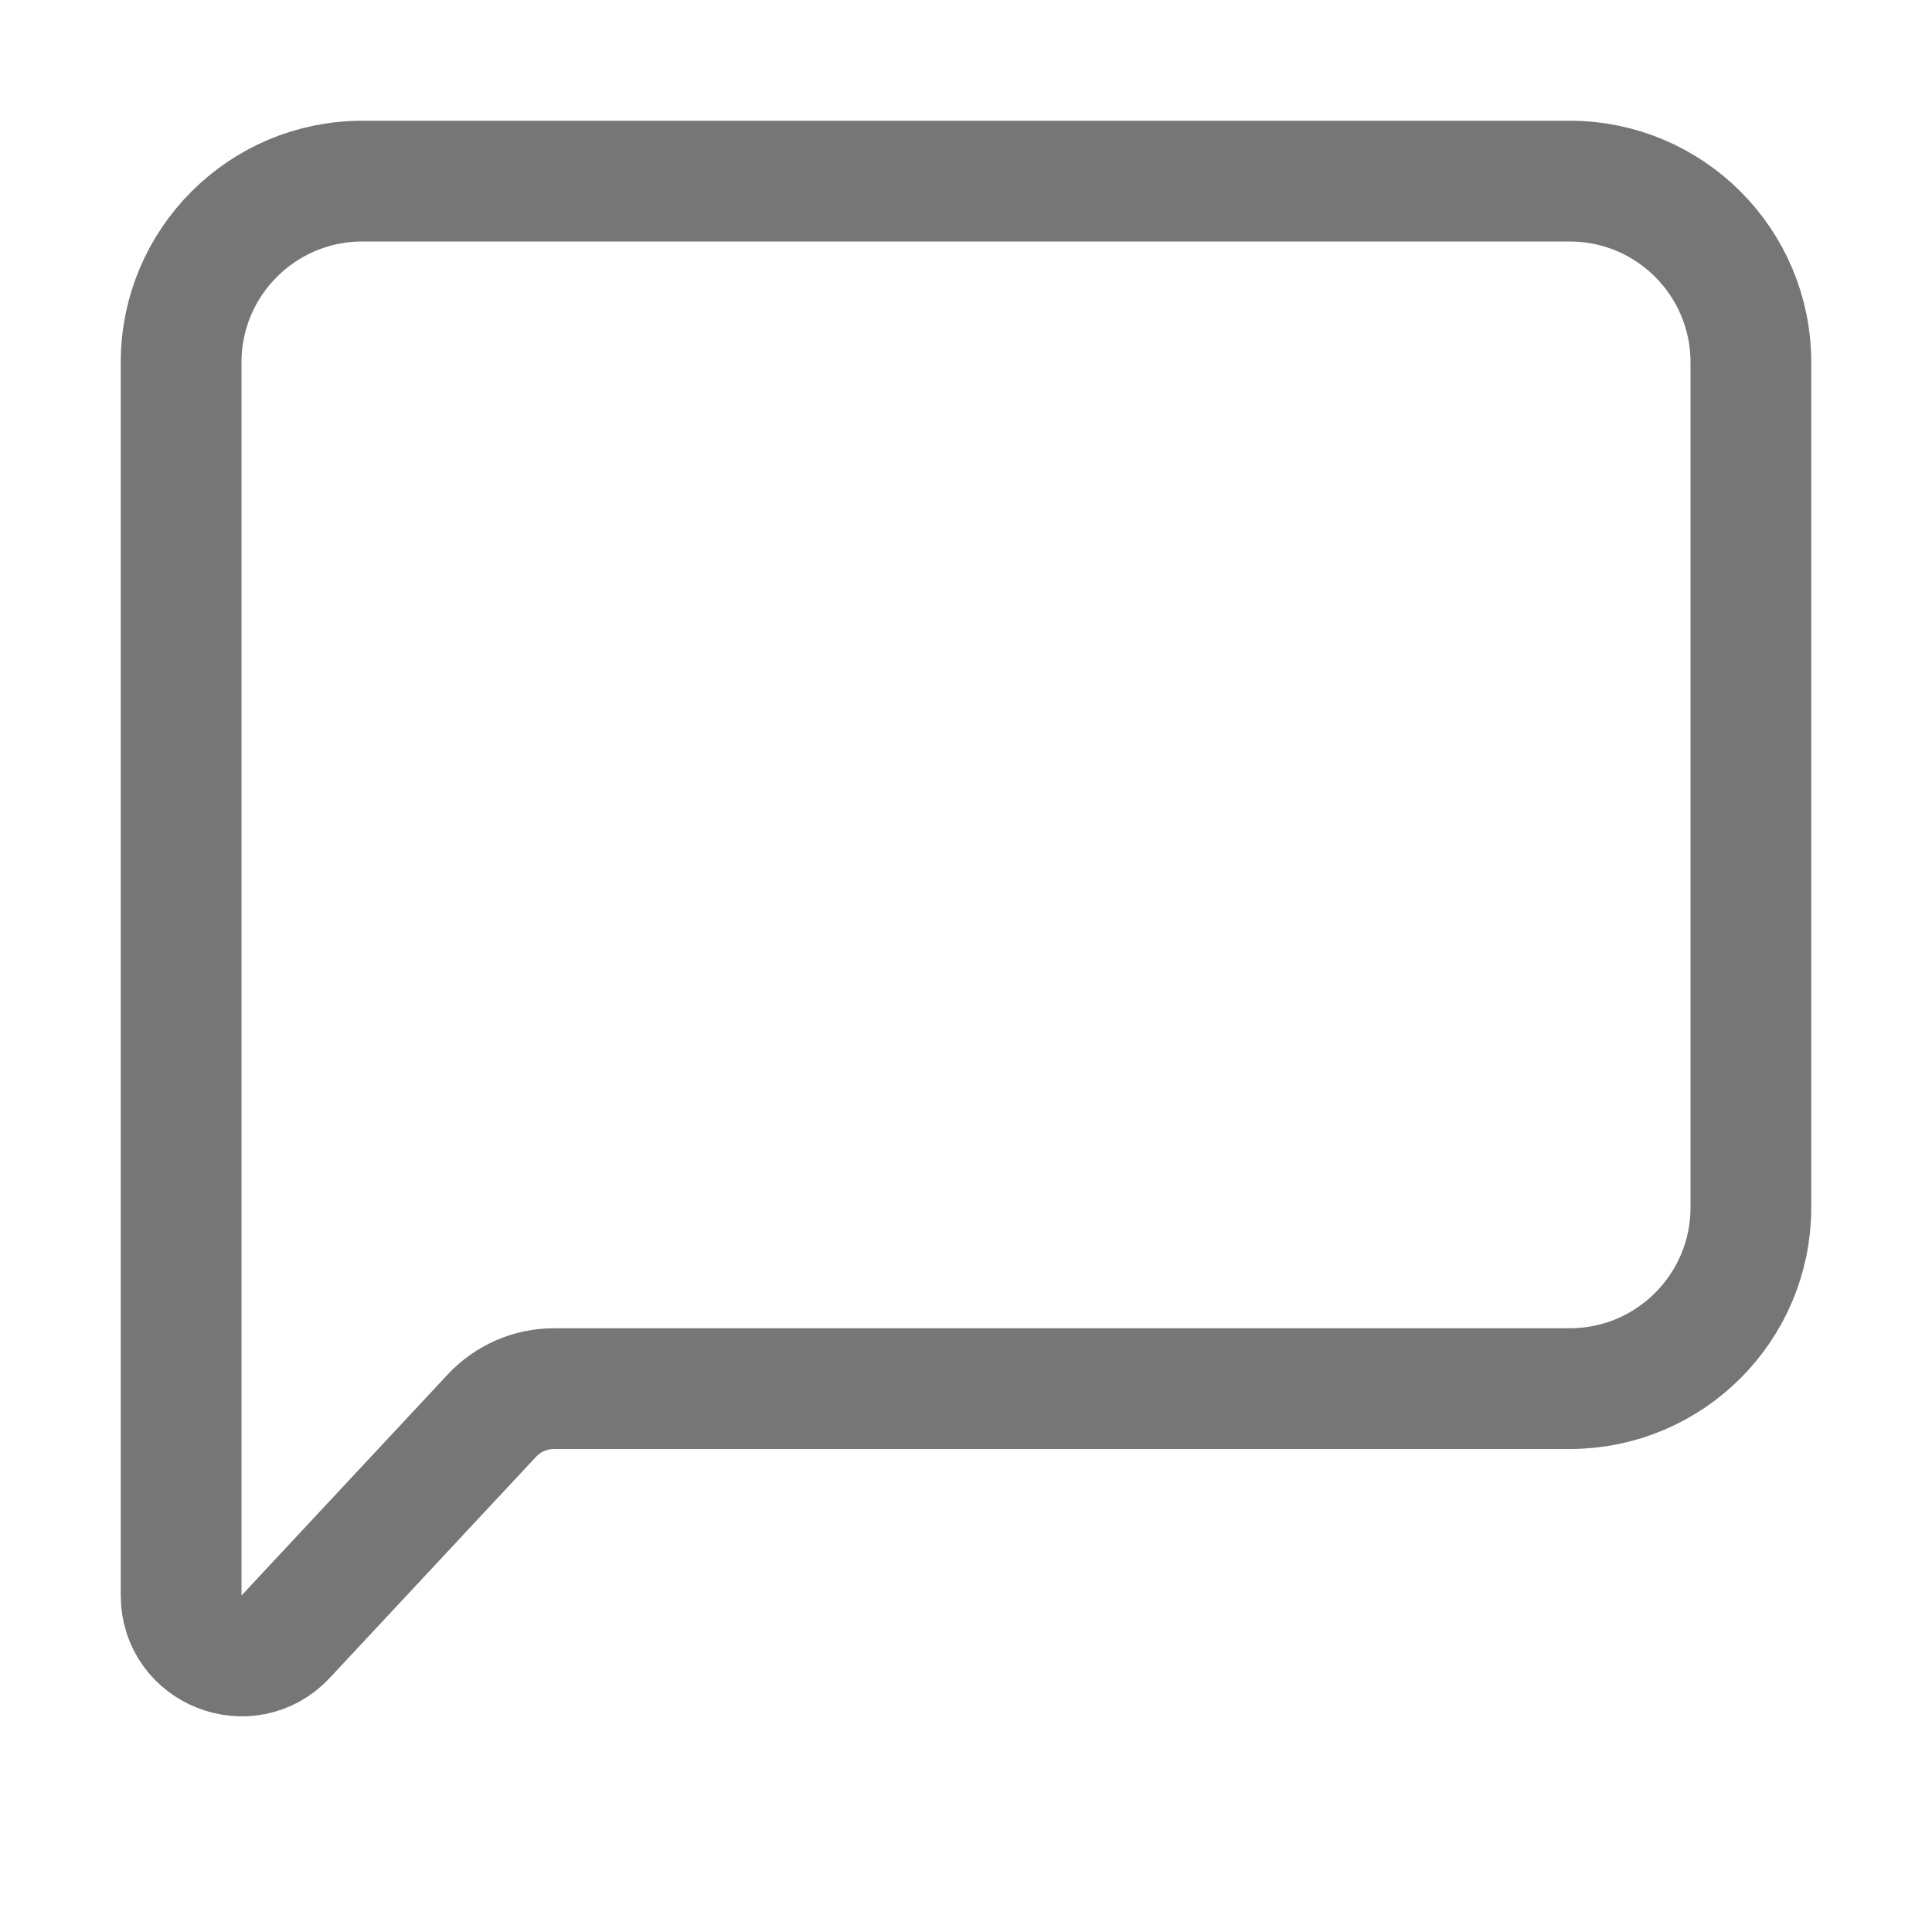 <svg width="16" height="16" viewBox="0 0 16 16" fill="none" xmlns="http://www.w3.org/2000/svg">
<path d="M3 1.5H13C13.828 1.5 14.5 2.172 14.5 3V10C14.5 10.828 13.828 11.5 13 11.5H4.587C4.393 11.5 4.208 11.581 4.075 11.722L2.366 13.554C2.056 13.886 1.5 13.667 1.5 13.213V3C1.5 2.172 2.172 1.5 3 1.5Z" stroke="#767676"/>
</svg>
